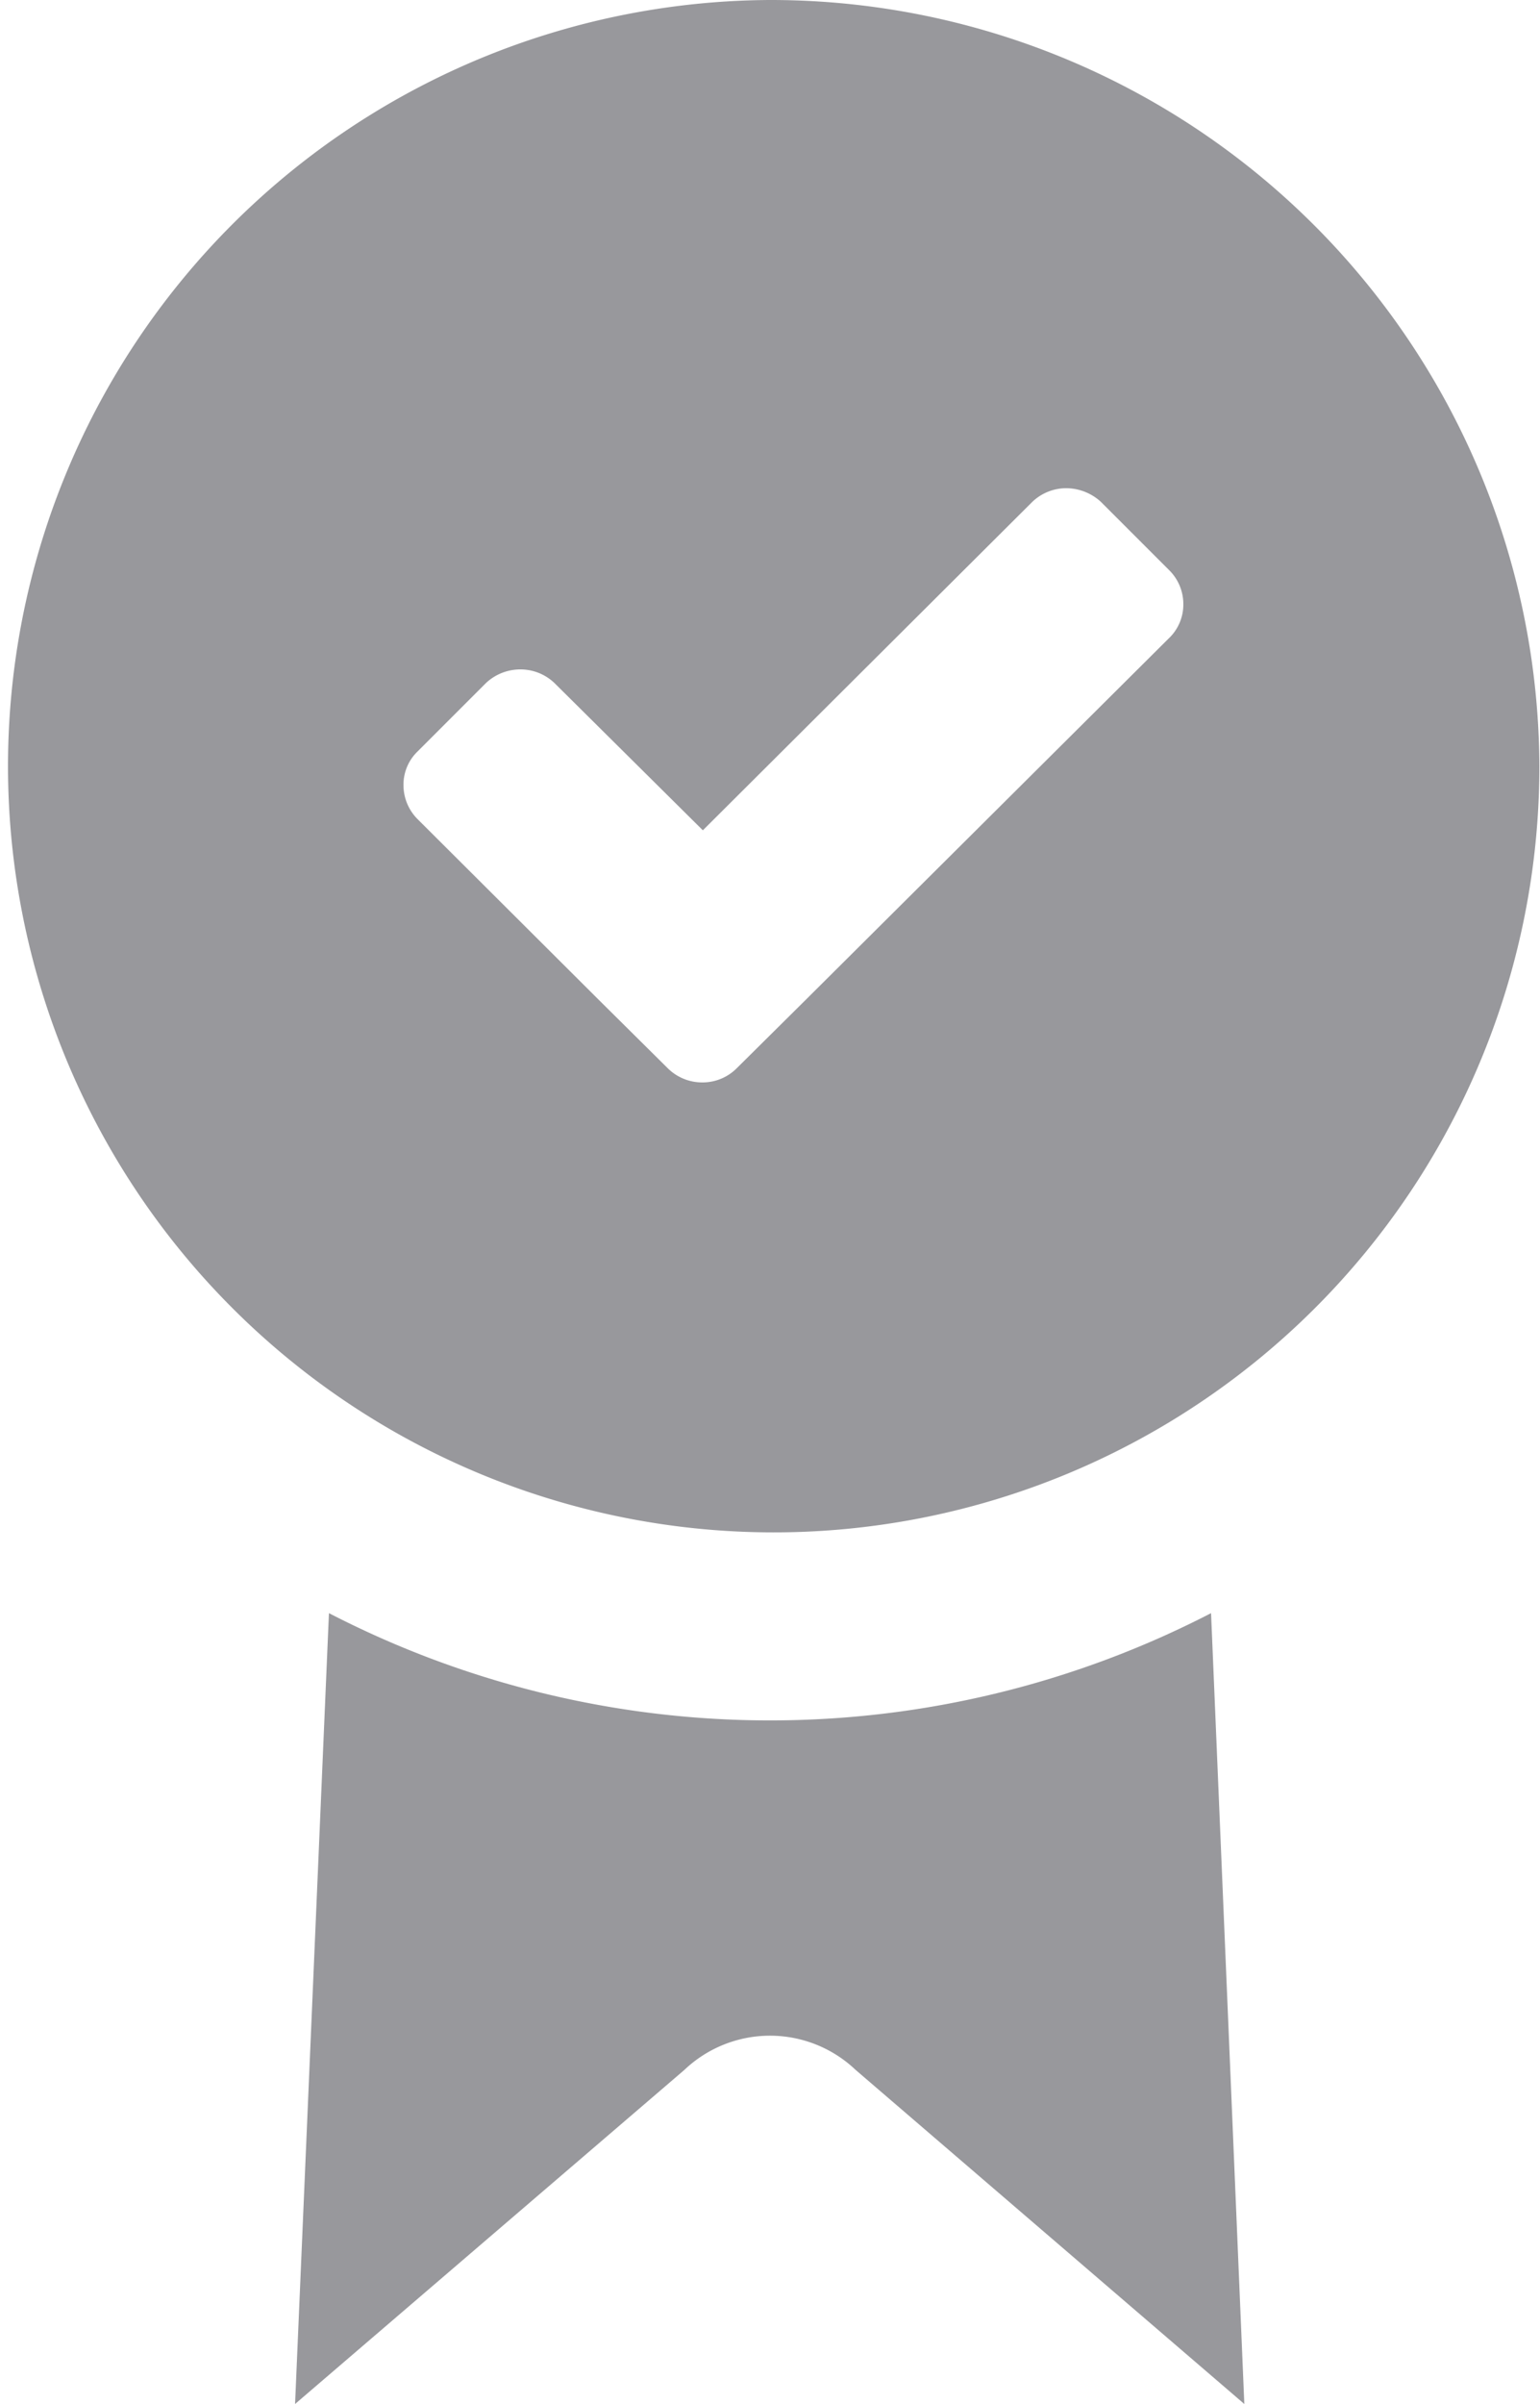 <svg xmlns="http://www.w3.org/2000/svg" width="25" height="39" viewBox="0 0 25 39">
  <defs>
    <style>
      .cls-1 {
        fill: #98989c;
        fill-rule: evenodd;
      }
    </style>
  </defs>
  <path id="icon_vevoelegedettseg.svg" class="cls-1" d="M1372.05,2372.47a12.43,12.43,0,1,0,12.5,12.43A12.479,12.479,0,0,0,1372.05,2372.47Zm6.48,10.36-5.9,5.87-1.11,1.1a0.781,0.781,0,0,1-.55.23,0.793,0.793,0,0,1-.57-0.23l-1.11-1.1-2.95-2.94a0.781,0.781,0,0,1-.23-0.55,0.747,0.747,0,0,1,.23-0.55l1.11-1.11a0.815,0.815,0,0,1,.55-0.22,0.8,0.8,0,0,1,.56.22l2.41,2.39,5.35-5.33a0.8,0.8,0,0,1,.55-0.22,0.84,0.84,0,0,1,.56.22l1.1,1.1a0.773,0.773,0,0,1,.24.56A0.757,0.757,0,0,1,1378.53,2382.83Zm0.69,15.81,0.54,12.83-6.31-5.42a2.018,2.018,0,0,0-2.78,0l-6.32,5.42,0.55-12.83A15.6,15.6,0,0,0,1379.22,2398.64Z" transform="translate(-1359.56 -2372.47)"/>
</svg>
